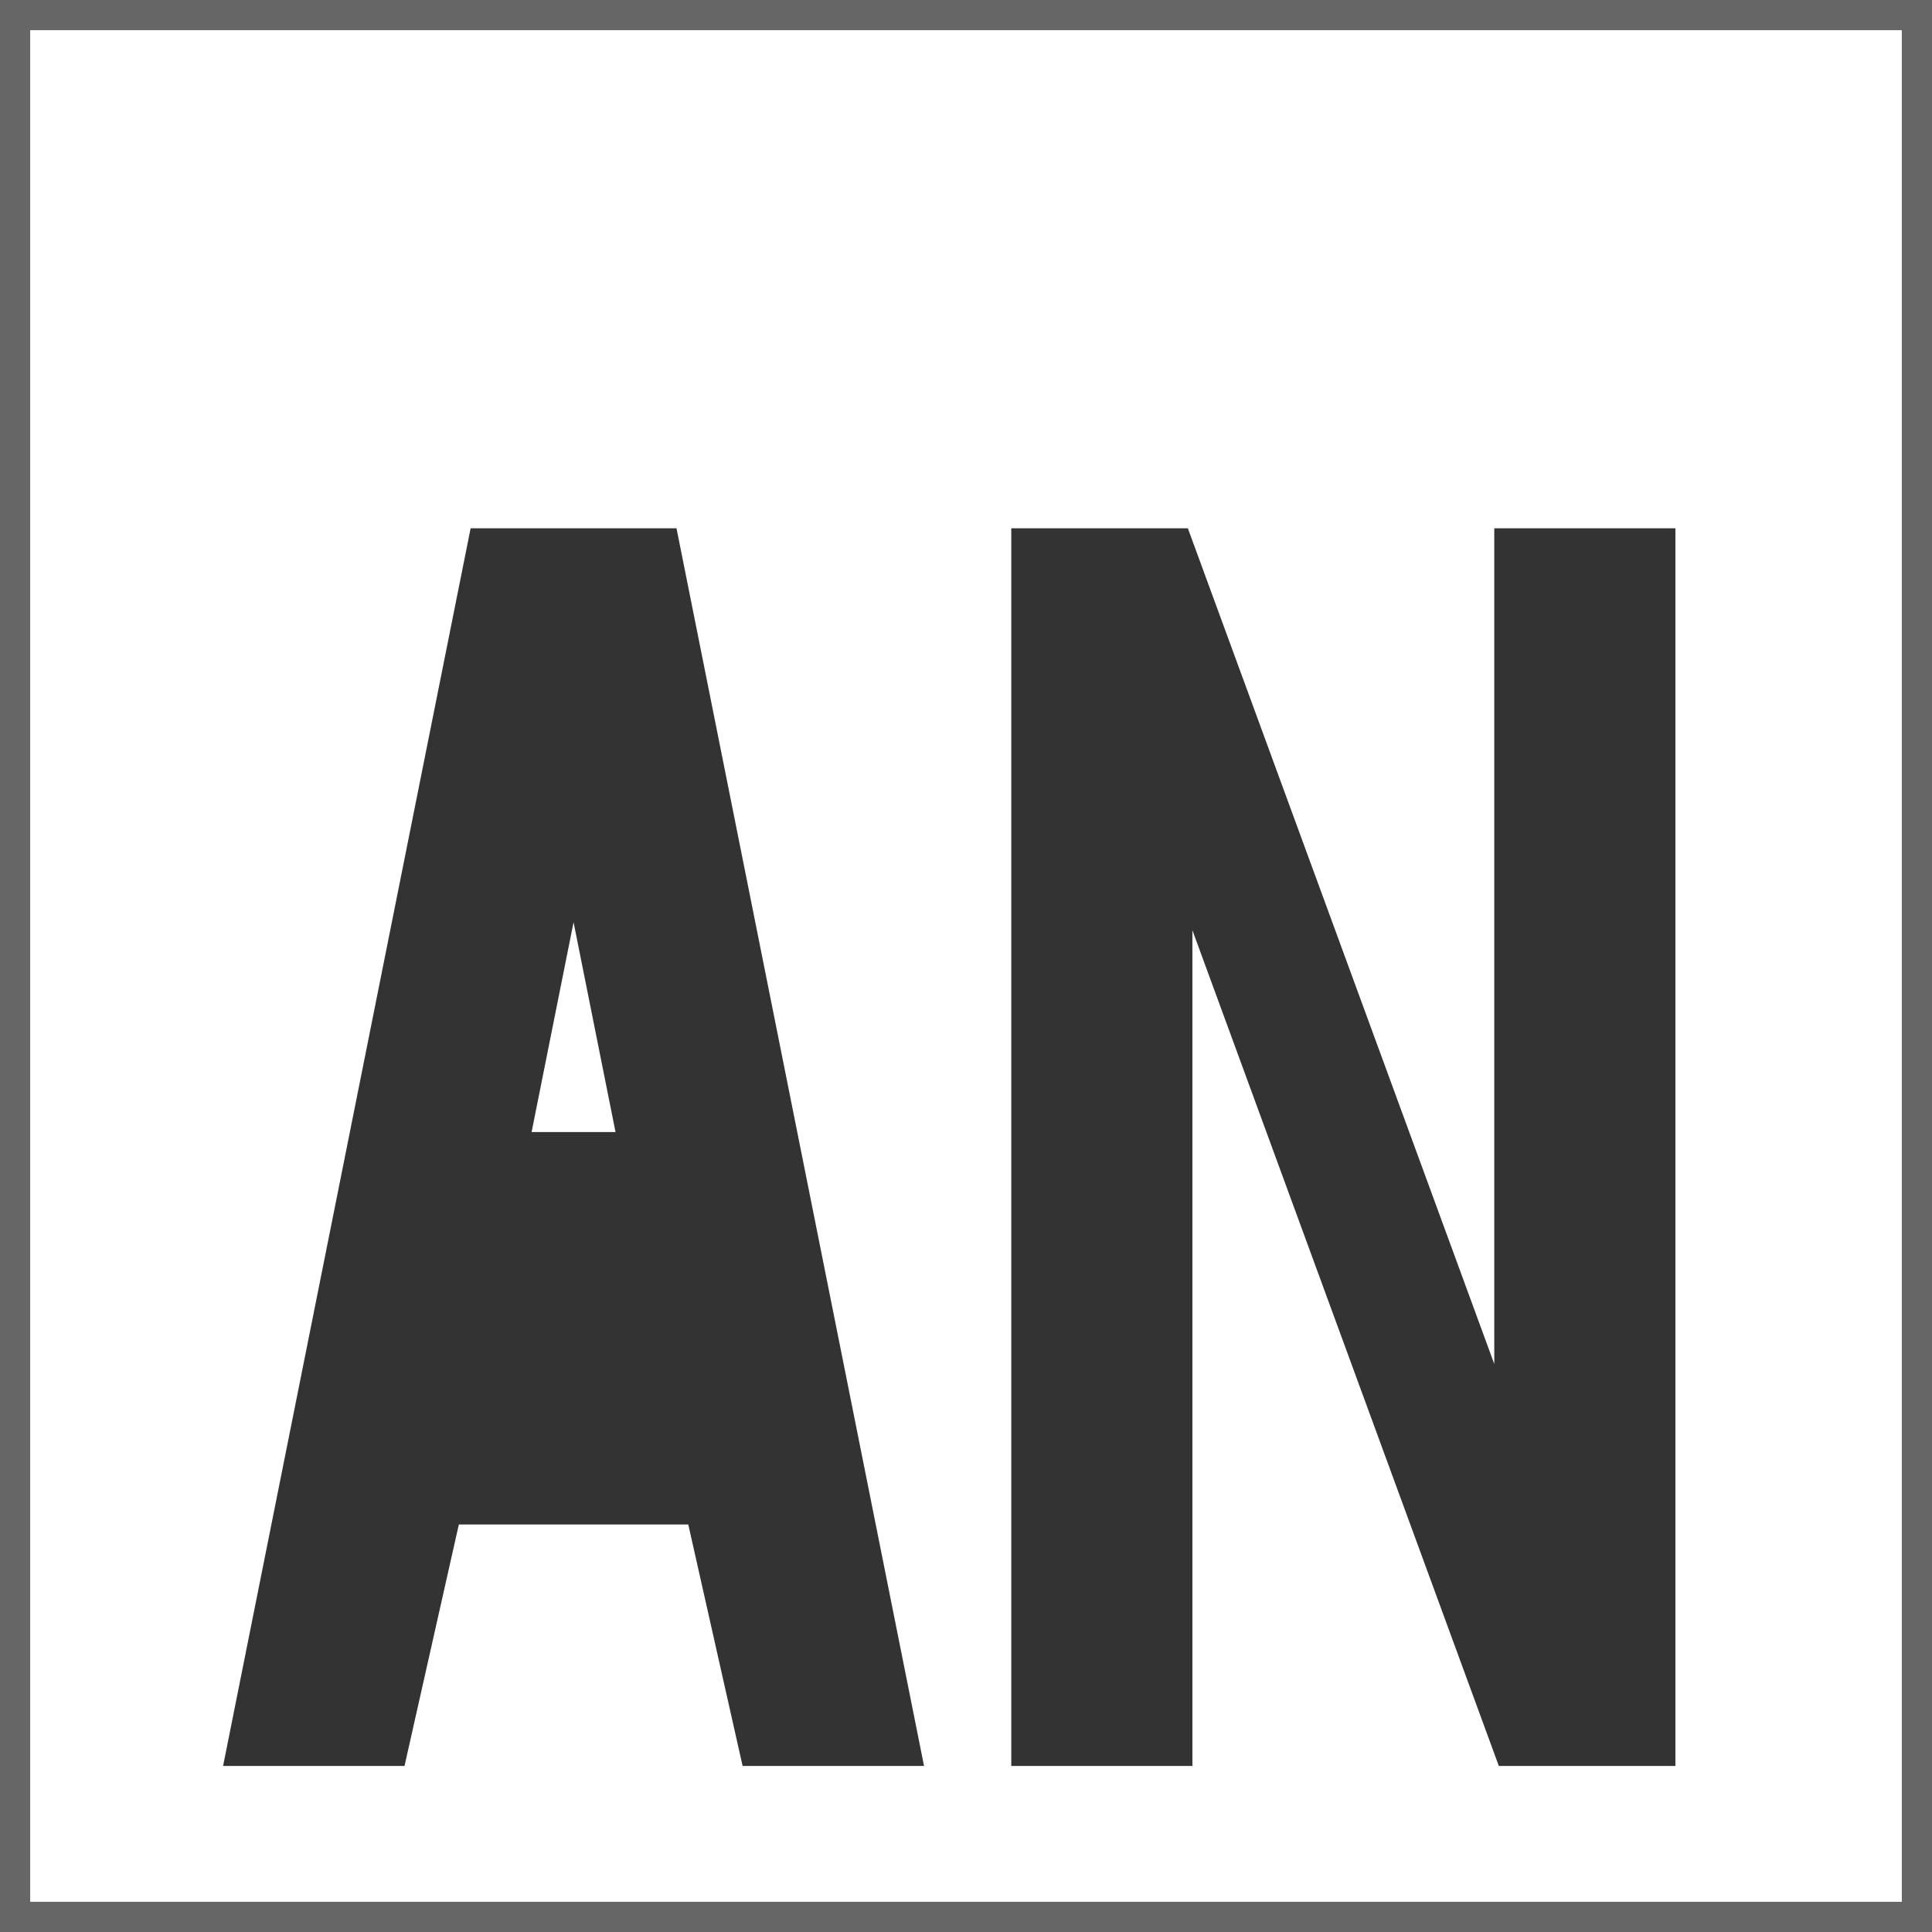 <svg xmlns="http://www.w3.org/2000/svg" viewBox="0 0 64 64">
  <rect width="64" height="64" fill="none" stroke="#666" stroke-width="2"/>
  <g stroke="#333" stroke-width="1" fill="#333">
    <path d="M8 58 L16 18 L22 18 L30 58 L25 58 L23.2 50 L14.8 50 L13 58 Z M17 38 L21 38 L19 28 Z"/>
    <path d="M34 58 L34 18 L39 18 L50 48 L50 18 L55 18 L55 58 L50 58 L39 28 L39 58 Z"/>
  </g>
</svg>